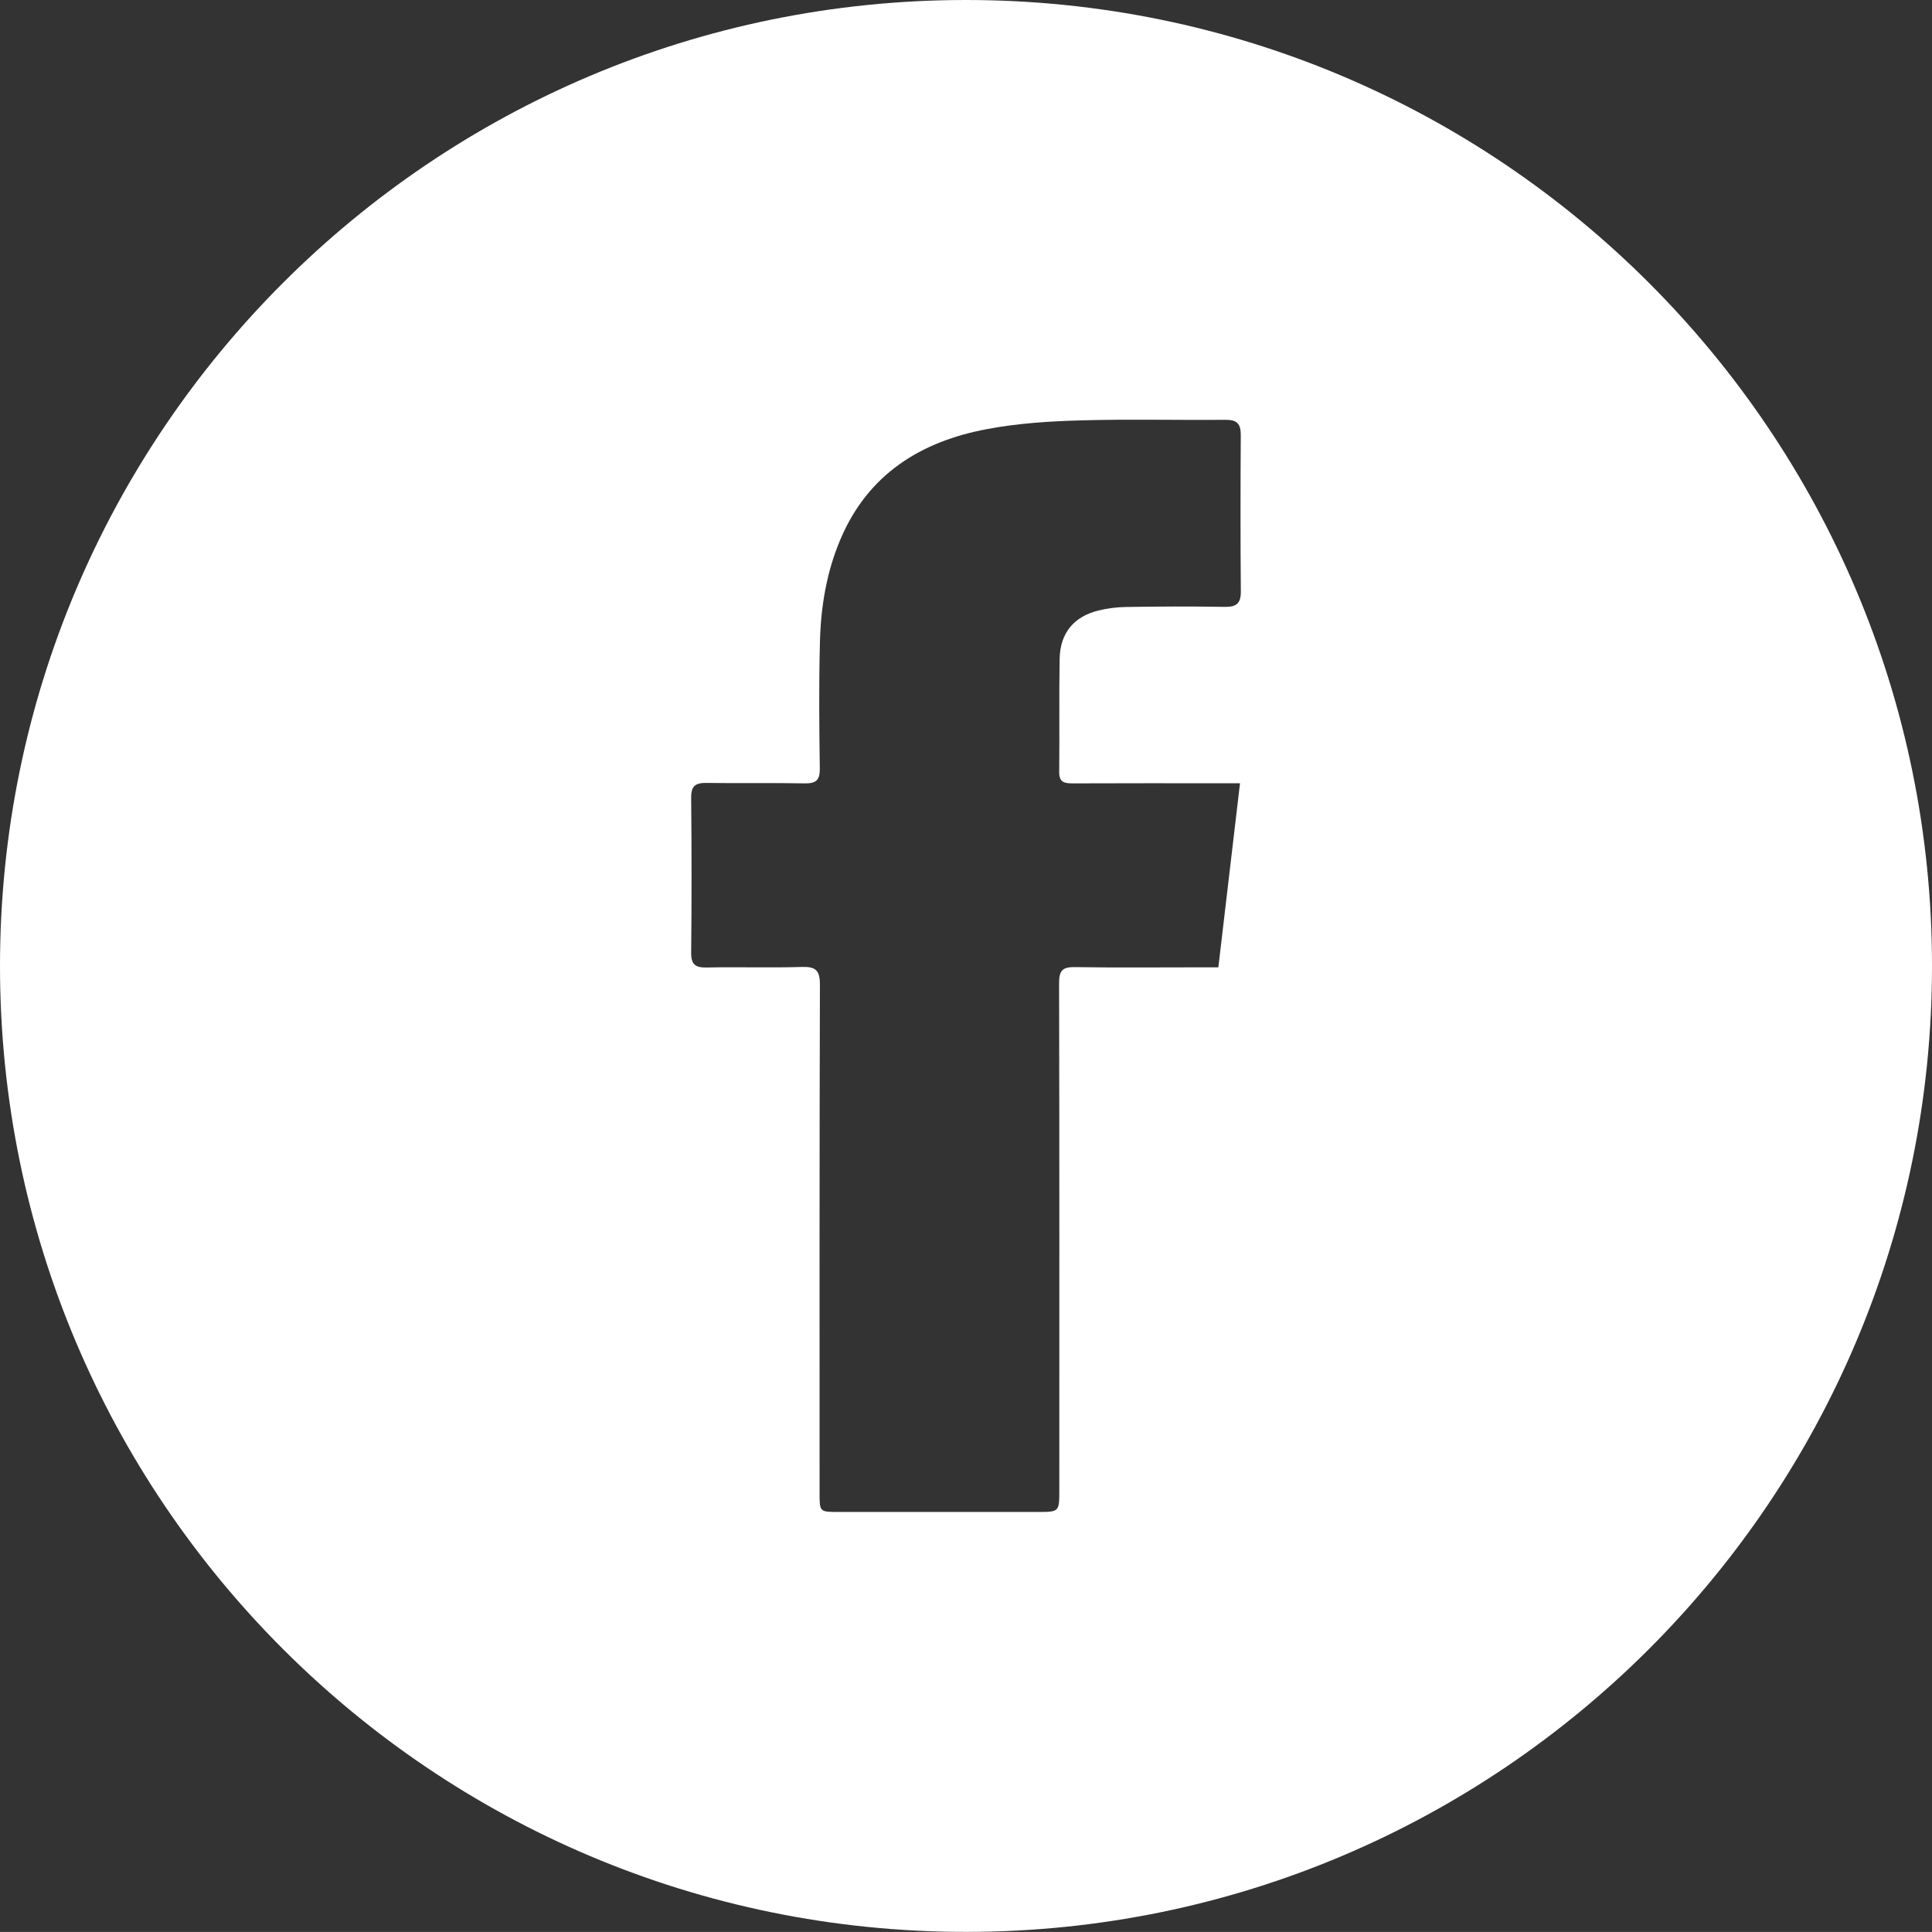 <?xml version="1.0" encoding="utf-8"?>
<!-- Generator: Adobe Illustrator 16.0.0, SVG Export Plug-In . SVG Version: 6.00 Build 0)  -->
<!DOCTYPE svg PUBLIC "-//W3C//DTD SVG 1.1//EN" "http://www.w3.org/Graphics/SVG/1.1/DTD/svg11.dtd">
<svg version="1.1" xmlns="http://www.w3.org/2000/svg" xmlns:xlink="http://www.w3.org/1999/xlink" x="0px" y="0px"
	 width="34.888px" height="34.887px" viewBox="0 0 34.888 34.887" enable-background="new 0 0 34.888 34.887" xml:space="preserve">
<rect x="0" y="0" width="34.888" height="34.887" fill="#333333" stroke="none"/>
<g id="Layer_1">
	<path fill="#FFFFFF" d="M17.444,0C7.809,0,0,7.811,0,17.443c0,9.635,7.809,17.443,17.444,17.443
		c9.633,0,17.444-7.809,17.444-17.443C34.888,7.811,27.077,0,17.444,0z M22.407,10.686c0.001,0.215-0.086,0.275-0.287,0.273
		c-0.597-0.01-1.193-0.008-1.79,0.002c-0.167,0.002-0.336,0.025-0.497,0.064c-0.444,0.111-0.689,0.408-0.698,0.871
		c-0.012,0.68,0,1.361-0.008,2.043c-0.003,0.201,0.109,0.207,0.257,0.207c0.891-0.004,1.783-0.002,2.674-0.002
		c0.091,0,0.183,0,0.334,0c-0.132,1.125-0.26,2.211-0.391,3.324c-0.117,0-0.208,0-0.297,0c-0.765,0-1.531,0.008-2.295-0.004
		c-0.225-0.004-0.284,0.066-0.284,0.285c0.007,3.053,0.004,6.104,0.004,9.156c0,0.398,0,0.398-0.398,0.398c-1.193,0-2.388,0-3.582,0
		c-0.349,0-0.349,0-0.349-0.34c0-3.061-0.003-6.121,0.006-9.182c0-0.26-0.076-0.328-0.328-0.32c-0.571,0.018-1.144-0.002-1.715,0.01
		c-0.201,0.004-0.284-0.049-0.282-0.266c0.01-0.934,0.009-1.867,0-2.799c-0.002-0.217,0.08-0.271,0.282-0.268
		c0.588,0.01,1.177-0.004,1.766,0.008c0.206,0.004,0.278-0.055,0.275-0.27c-0.011-0.756-0.017-1.514,0.002-2.27
		c0.015-0.639,0.117-1.27,0.369-1.863c0.498-1.18,1.453-1.773,2.658-1.996c0.557-0.105,1.131-0.141,1.699-0.156
		c0.865-0.025,1.732-0.002,2.597-0.01c0.212-0.002,0.278,0.074,0.277,0.277C22.4,8.803,22.399,9.744,22.407,10.686z"/>
</g>
<g id="Layer_2" display="none">
	<g display="inline">
		<g>
			<g>
				<path fill="#FFFFFF" d="M17.445,13.979c-1.91,0-3.465,1.551-3.465,3.465c0,1.912,1.561,3.465,3.465,3.465
					c1.907,0,3.465-1.553,3.465-3.465C20.91,15.529,19.356,13.979,17.445,13.979z"/>
			</g>
			<g>
				<g>
					<path fill="#FFFFFF" d="M25.546,11.318c-0.366-0.914-1.067-1.613-1.974-1.977c-1.364-0.535-4.614-0.418-6.128-0.418
						c-1.51,0-4.756-0.125-6.125,0.418c-0.914,0.367-1.612,1.066-1.976,1.977c-0.537,1.361-0.416,4.611-0.416,6.125
						s-0.125,4.76,0.416,6.129c0.37,0.908,1.068,1.609,1.976,1.973c1.364,0.539,4.616,0.418,6.125,0.418
						c1.514,0,4.759,0.123,6.128-0.418c0.913-0.369,1.612-1.066,1.974-1.973c0.543-1.367,0.419-4.615,0.419-6.129
						S26.09,12.688,25.546,11.318z M17.445,22.771c-2.949,0-5.325-2.379-5.325-5.328c0-2.951,2.376-5.328,5.325-5.328
						c2.95,0,5.328,2.377,5.328,5.328C22.773,20.393,20.395,22.771,17.445,22.771z M22.993,13.139c-0.691,0-1.243-0.557-1.243-1.24
						c0-0.688,0.556-1.244,1.243-1.244c0.684,0,1.243,0.557,1.243,1.244C24.235,12.59,23.677,13.139,22.993,13.139z"/>
				</g>
			</g>
			<g>
				<g>
					<path fill="#FFFFFF" d="M17.444,0C7.809,0,0,7.811,0,17.443c0,9.635,7.809,17.443,17.444,17.443
						c9.635,0,17.444-7.809,17.444-17.443C34.888,7.811,27.079,0,17.444,0z M27.764,21.729c-0.084,1.666-0.464,3.139-1.68,4.355
						c-1.213,1.217-2.688,1.6-4.353,1.676c-1.716,0.1-6.858,0.1-8.575,0c-1.666-0.082-3.135-0.463-4.354-1.676
						c-1.22-1.217-1.602-2.689-1.68-4.355c-0.098-1.717-0.098-6.857,0-8.572c0.085-1.666,0.46-3.139,1.68-4.357
						c1.22-1.215,2.694-1.592,4.354-1.674c1.717-0.098,6.859-0.098,8.575,0c1.664,0.086,3.139,0.467,4.353,1.682
						c1.219,1.213,1.6,2.686,1.68,4.352C27.862,14.873,27.862,20.012,27.764,21.729z"/>
				</g>
			</g>
		</g>
	</g>
</g>
</svg>
